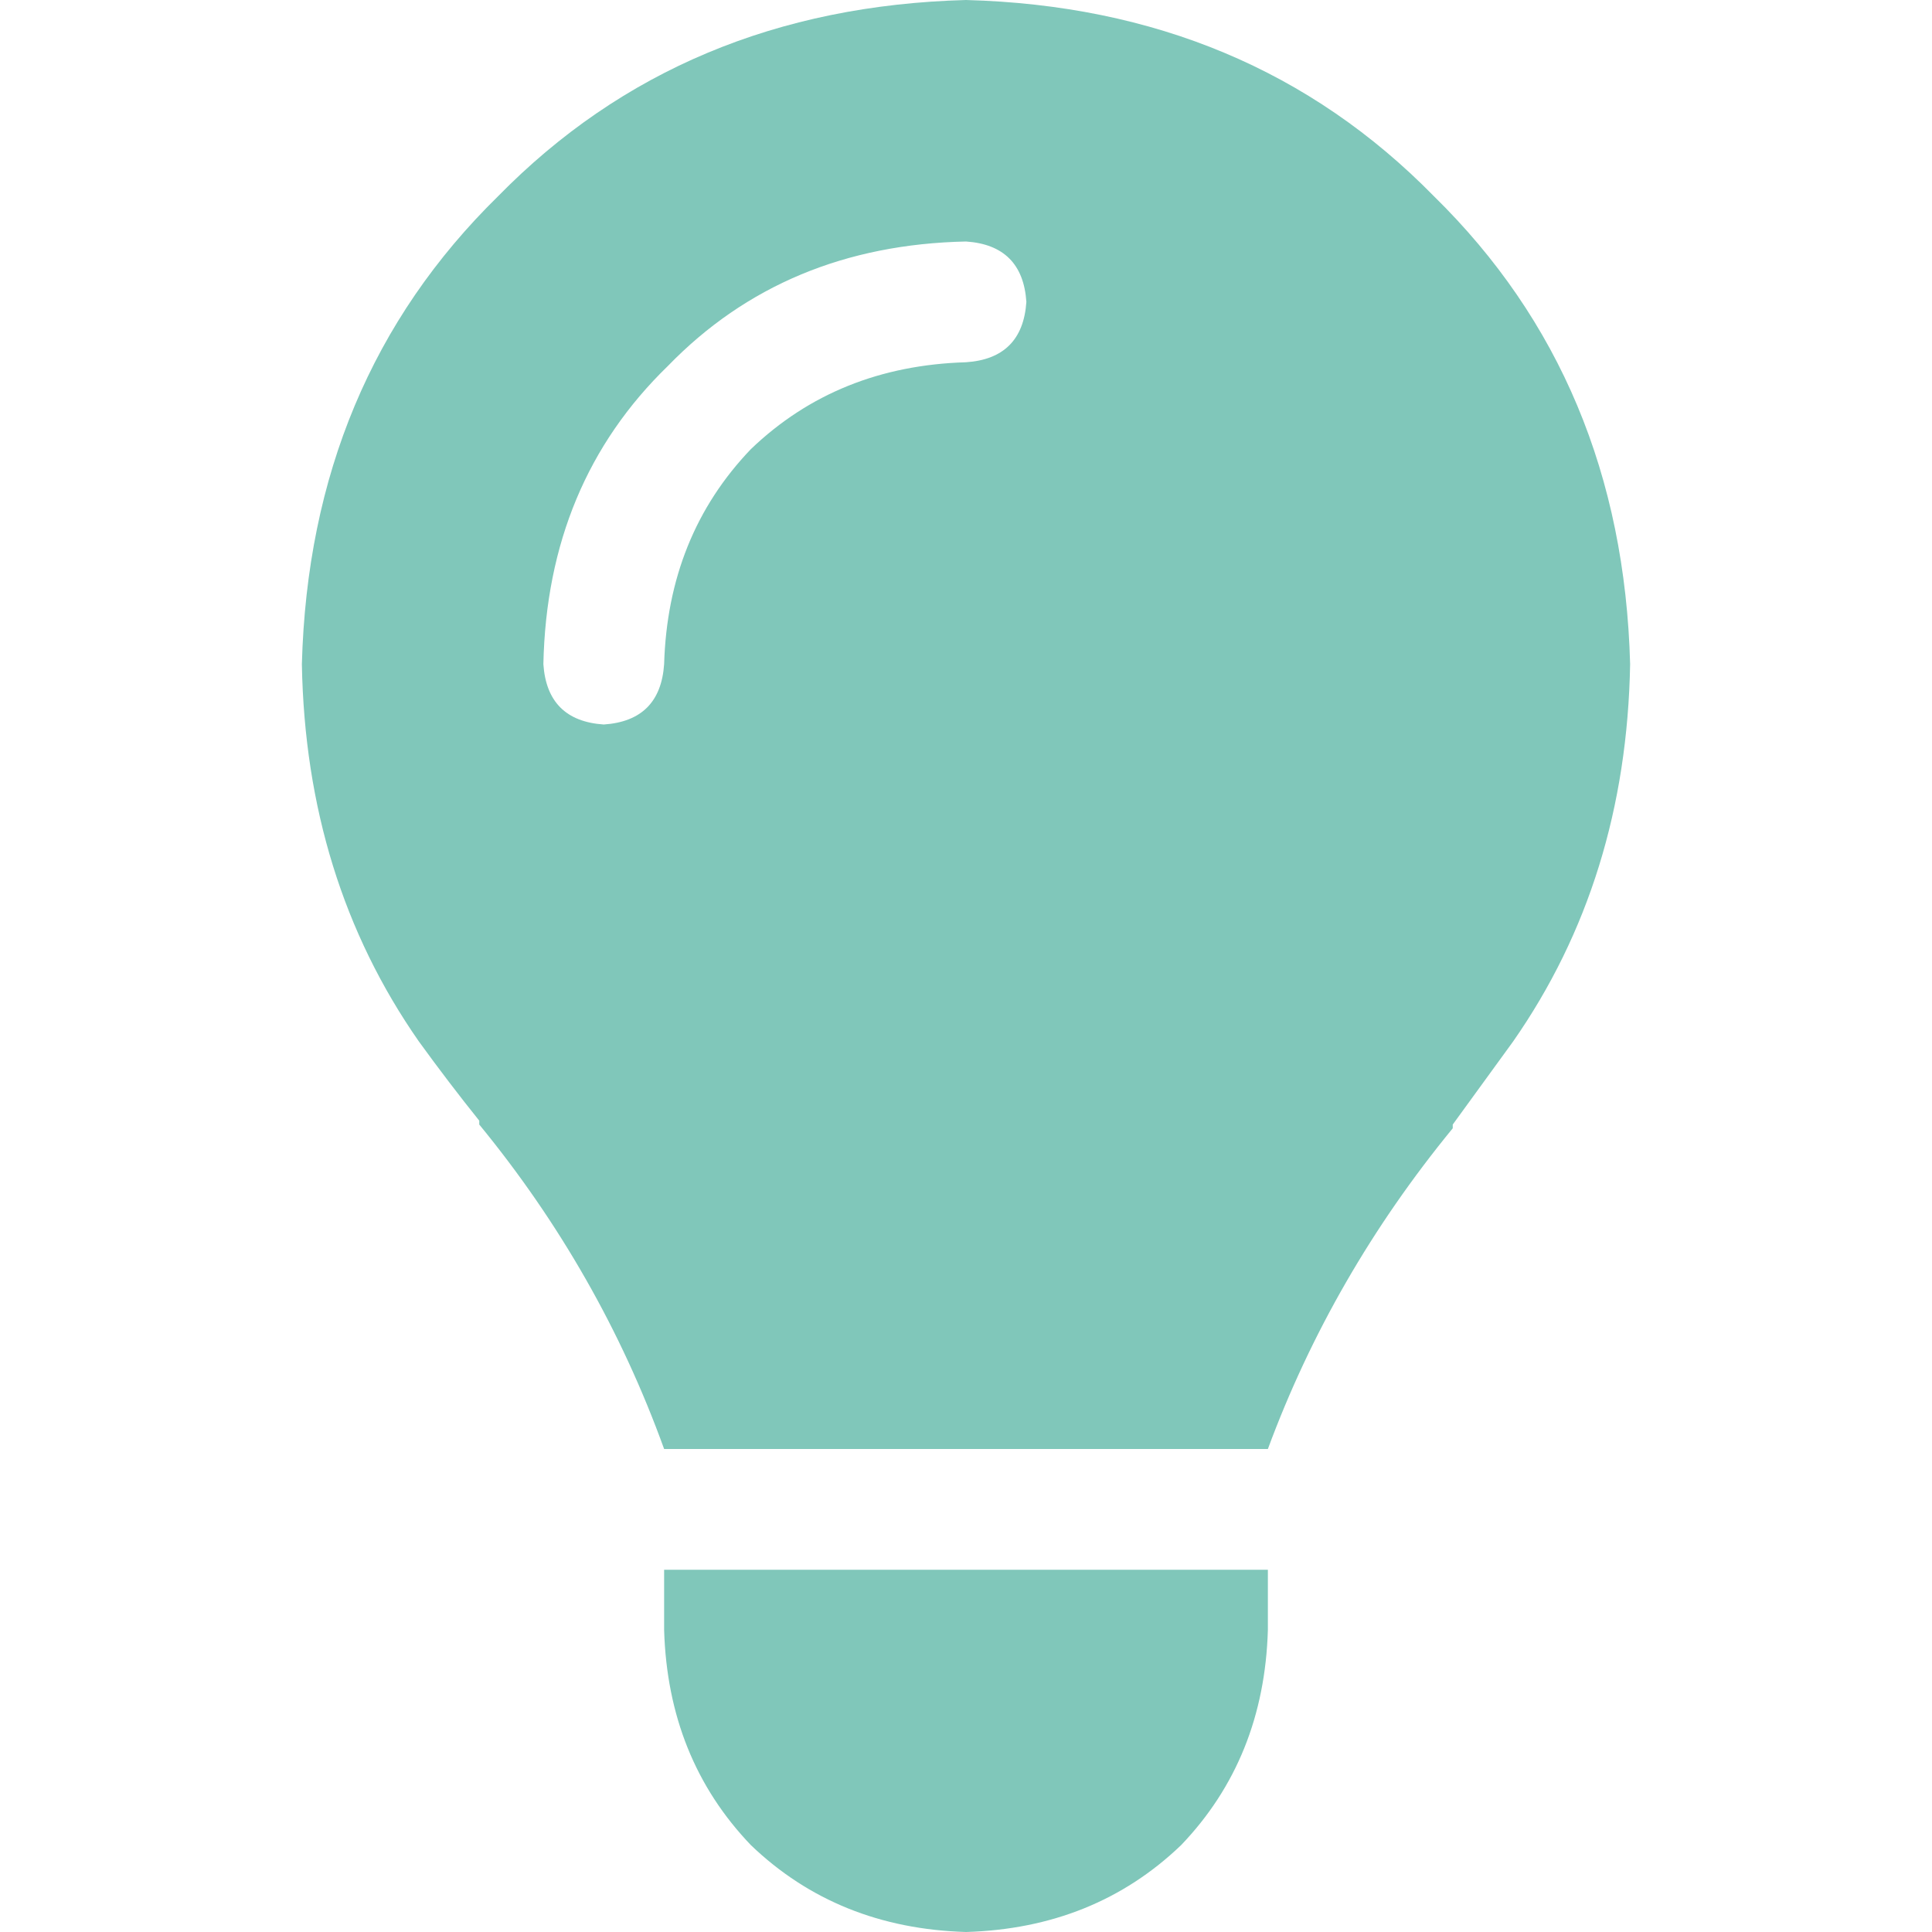 <svg xmlns="http://www.w3.org/2000/svg" xmlns:xlink="http://www.w3.org/1999/xlink" fill="none" version="1.1" width="16" height="16" viewBox="0 0 16 16"><g><g transform="matrix(1,0,0,-1,0,32)"><path d="M10.5,20C10.854,20.958,11.365,21.844,12.031,22.656C12.031,22.677,12.031,22.687,12.031,22.687C12.198,22.917,12.365,23.146,12.531,23.375C13.156,24.271,13.479,25.312,13.5,26.5C13.458,28.062,12.917,29.354,11.875,30.375C10.854,31.417,9.562,31.958,8,32C6.438,31.958,5.146,31.417,4.125,30.375C3.083,29.354,2.542,28.062,2.5,26.5C2.521,25.312,2.844,24.271,3.469,23.375C3.635,23.146,3.802,22.927,3.969,22.719C3.969,22.698,3.969,22.687,3.969,22.687C4.635,21.875,5.146,20.979,5.5,20C5.5,20,10.5,20,10.5,20ZM8,16C8.708,16.021,9.302,16.26,9.781,16.719C10.24,17.198,10.479,17.792,10.5,18.5C10.5,18.5,10.5,19,10.5,19C10.5,19,5.5,19,5.5,19C5.5,19,5.5,18.5,5.5,18.5C5.521,17.792,5.76,17.198,6.219,16.719C6.698,16.26,7.292,16.021,8,16ZM5.5,26.5C5.479,26.188,5.312,26.021,5,26C4.688,26.021,4.521,26.188,4.5,26.5C4.521,27.5,4.865,28.323,5.531,28.969C6.177,29.635,7,29.979,8,30C8.312,29.979,8.479,29.812,8.5,29.5C8.479,29.188,8.312,29.021,8,29C7.292,28.979,6.698,28.74,6.219,28.281C5.76,27.802,5.521,27.208,5.5,26.5Z" fill="#80C7BA" fill-opacity="1"/></g></g></svg>